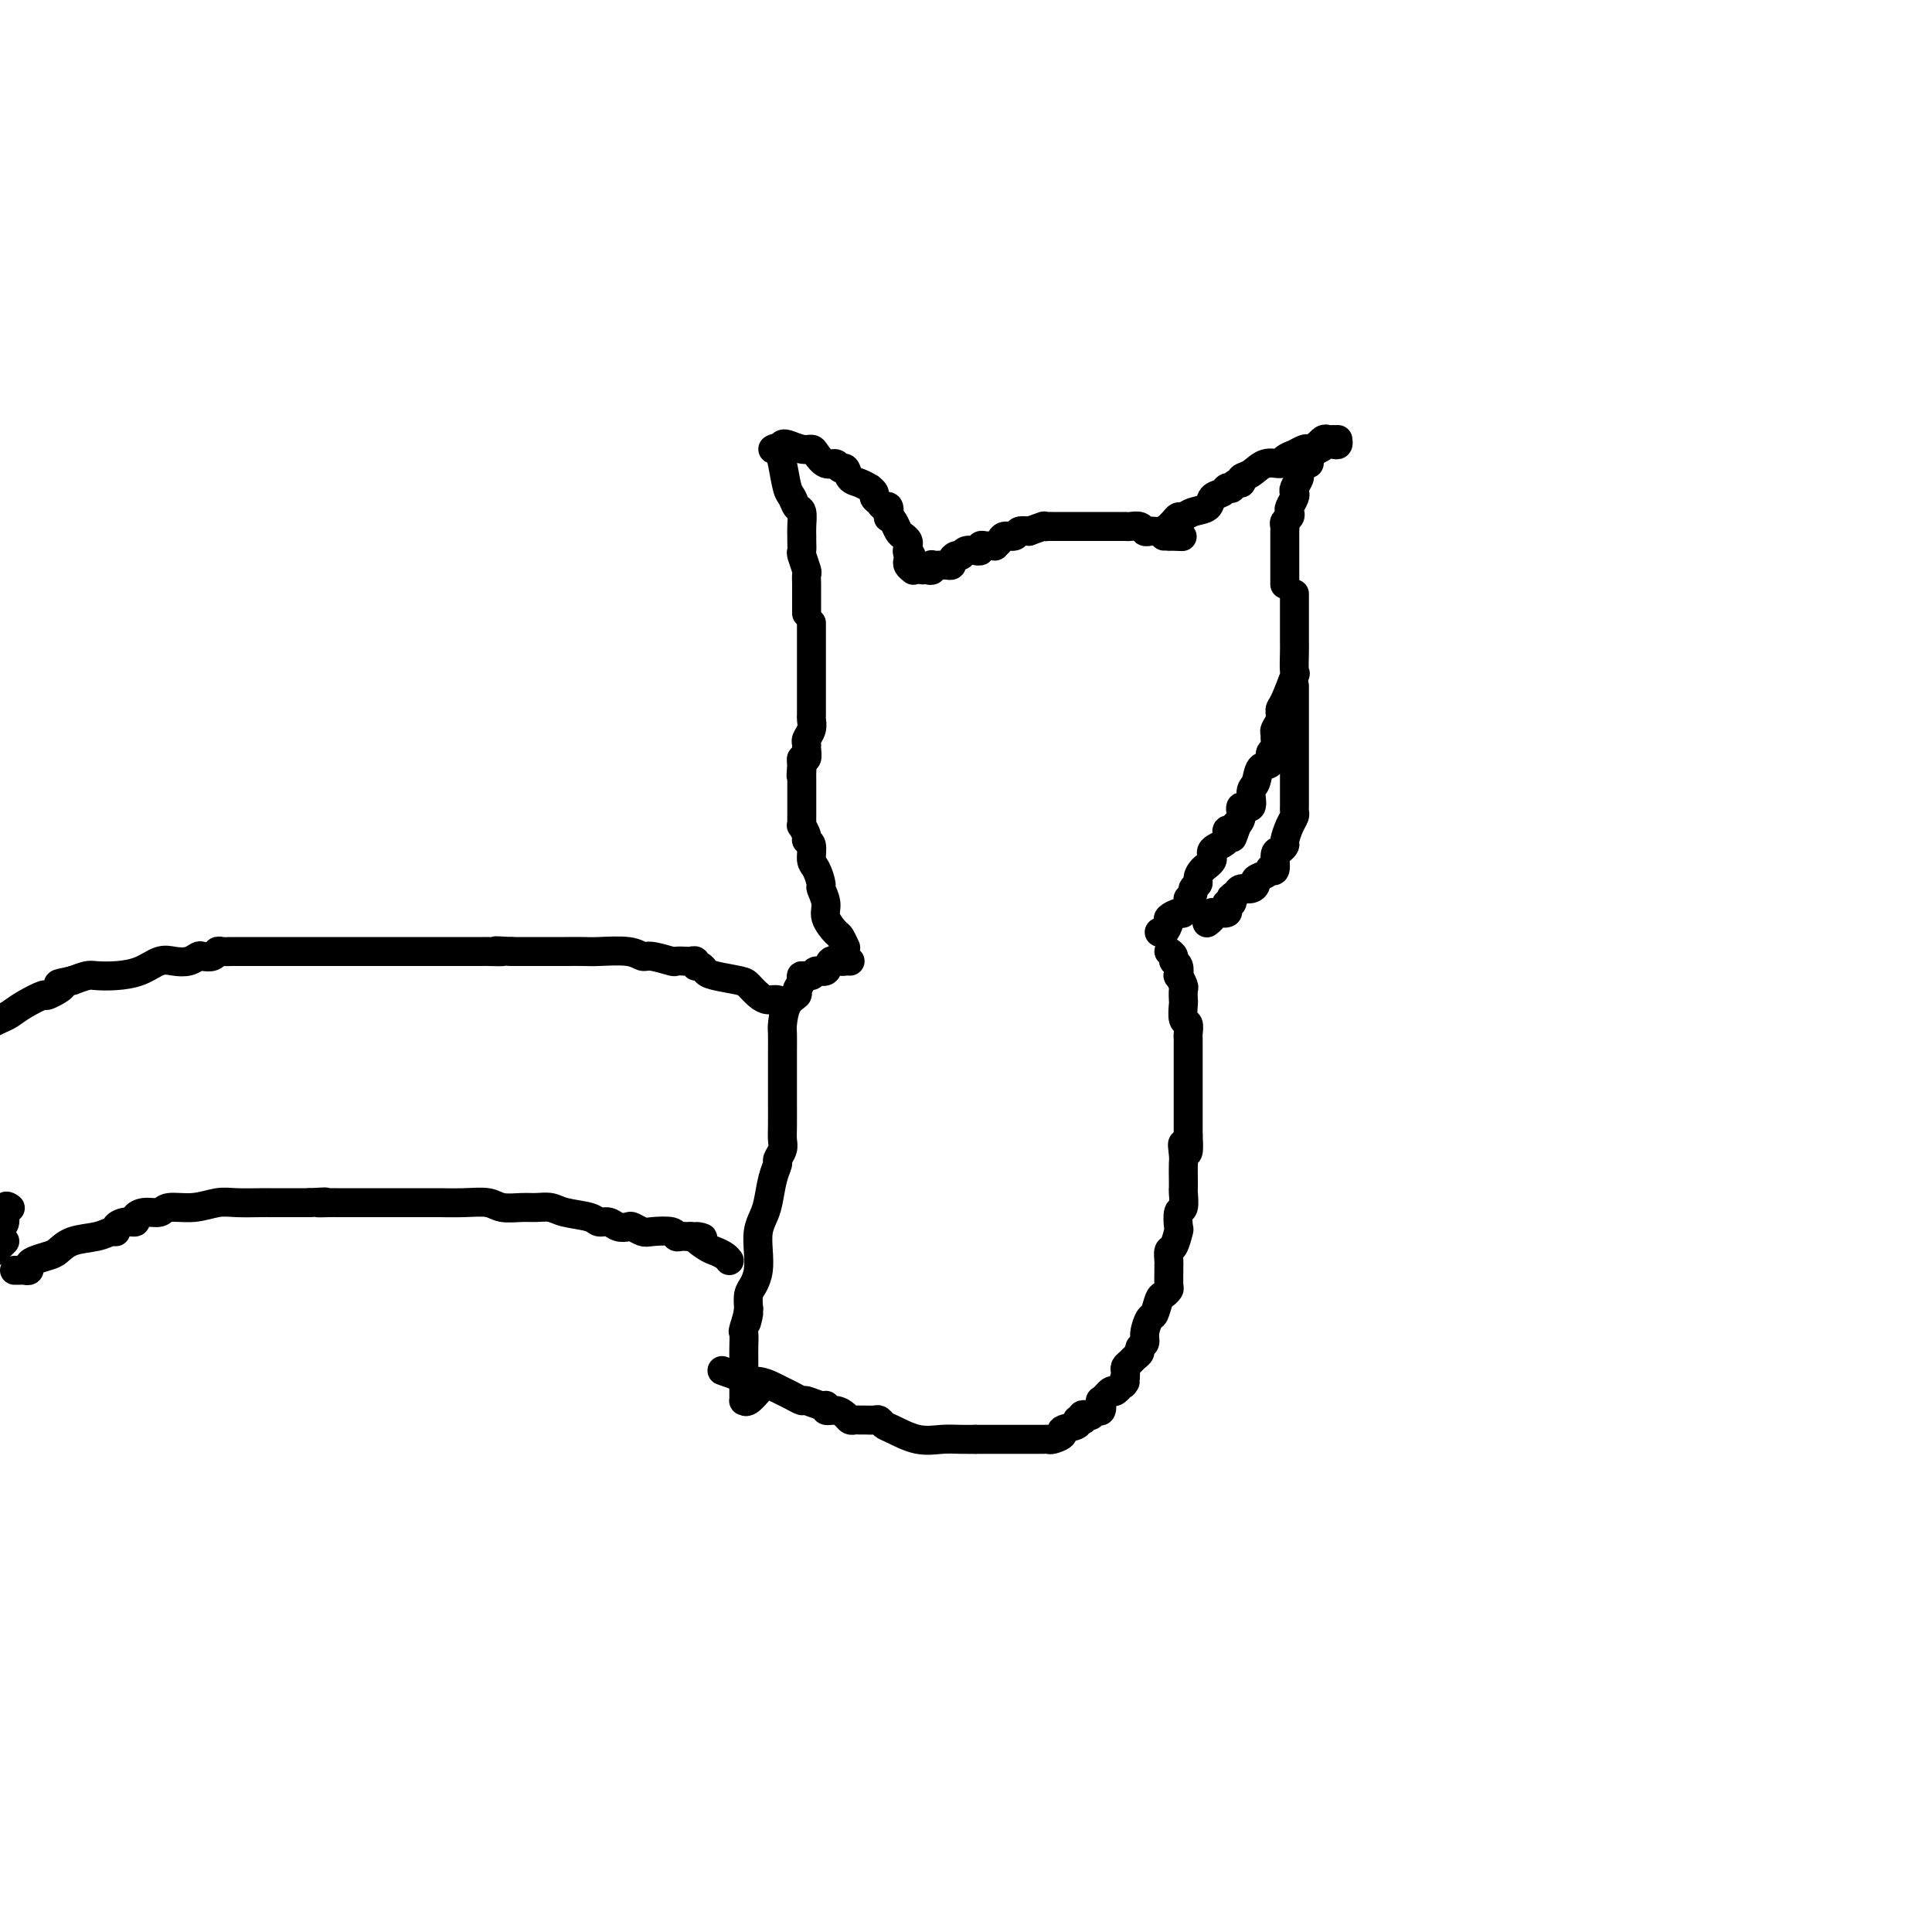 <svg viewBox='0 0 400 400' version='1.1' xmlns='http://www.w3.org/2000/svg' xmlns:xlink='http://www.w3.org/1999/xlink'><g fill='none' stroke='#000000' stroke-width='6' stroke-linecap='round' stroke-linejoin='round'><path d='M160,93c0.333,-0.200 0.666,-0.400 1,0c0.334,0.400 0.668,1.401 1,3c0.332,1.599 0.663,3.797 1,5c0.337,1.203 0.679,1.412 1,2c0.321,0.588 0.622,1.557 1,2c0.378,0.443 0.834,0.361 1,1c0.166,0.639 0.044,2.000 0,3c-0.044,1.000 -0.008,1.638 0,2c0.008,0.362 -0.012,0.449 0,1c0.012,0.551 0.056,1.565 0,2c-0.056,0.435 -0.211,0.291 0,1c0.211,0.709 0.789,2.270 1,3c0.211,0.730 0.057,0.629 0,1c-0.057,0.371 -0.015,1.212 0,2c0.015,0.788 0.004,1.521 0,2c-0.004,0.479 -0.001,0.703 0,1c0.001,0.297 0.000,0.667 0,1c-0.000,0.333 -0.000,0.628 0,1c0.000,0.372 0.000,0.821 0,1c-0.000,0.179 -0.000,0.090 0,0'/><path d='M162,92c-0.037,0.031 -0.074,0.063 0,0c0.074,-0.063 0.260,-0.219 1,0c0.740,0.219 2.033,0.814 3,1c0.967,0.186 1.607,-0.037 2,0c0.393,0.037 0.539,0.334 1,1c0.461,0.666 1.236,1.702 2,2c0.764,0.298 1.517,-0.142 2,0c0.483,0.142 0.698,0.865 1,1c0.302,0.135 0.693,-0.318 1,0c0.307,0.318 0.531,1.409 1,2c0.469,0.591 1.183,0.683 2,1c0.817,0.317 1.739,0.858 2,1c0.261,0.142 -0.137,-0.115 0,0c0.137,0.115 0.811,0.603 1,1c0.189,0.397 -0.107,0.702 0,1c0.107,0.298 0.616,0.587 1,1c0.384,0.413 0.642,0.950 1,1c0.358,0.050 0.817,-0.386 1,0c0.183,0.386 0.090,1.595 0,2c-0.090,0.405 -0.178,0.006 0,0c0.178,-0.006 0.622,0.379 1,1c0.378,0.621 0.690,1.476 1,2c0.310,0.524 0.619,0.718 1,1c0.381,0.282 0.833,0.653 1,1c0.167,0.347 0.048,0.671 0,1c-0.048,0.329 -0.024,0.665 0,1'/><path d='M188,114c1.239,1.963 0.336,0.372 0,0c-0.336,-0.372 -0.104,0.475 0,1c0.104,0.525 0.080,0.729 0,1c-0.080,0.271 -0.217,0.609 0,1c0.217,0.391 0.789,0.836 1,1c0.211,0.164 0.060,0.047 0,0c-0.060,-0.047 -0.030,-0.023 0,0'/><path d='M191,118c0.313,-0.030 0.627,-0.061 1,0c0.373,0.061 0.807,0.212 1,0c0.193,-0.212 0.147,-0.788 0,-1c-0.147,-0.212 -0.394,-0.059 0,0c0.394,0.059 1.429,0.026 2,0c0.571,-0.026 0.678,-0.044 1,0c0.322,0.044 0.858,0.152 1,0c0.142,-0.152 -0.112,-0.562 0,-1c0.112,-0.438 0.589,-0.902 1,-1c0.411,-0.098 0.755,0.171 1,0c0.245,-0.171 0.390,-0.782 1,-1c0.610,-0.218 1.683,-0.044 2,0c0.317,0.044 -0.123,-0.041 0,0c0.123,0.041 0.807,0.207 1,0c0.193,-0.207 -0.107,-0.787 0,-1c0.107,-0.213 0.620,-0.060 1,0c0.380,0.060 0.625,0.026 1,0c0.375,-0.026 0.878,-0.044 1,0c0.122,0.044 -0.137,0.152 0,0c0.137,-0.152 0.669,-0.563 1,-1c0.331,-0.437 0.460,-0.901 1,-1c0.540,-0.099 1.492,0.166 2,0c0.508,-0.166 0.574,-0.762 1,-1c0.426,-0.238 1.213,-0.119 2,0'/><path d='M213,110c4.031,-1.464 3.107,-1.124 3,-1c-0.107,0.124 0.601,0.033 1,0c0.399,-0.033 0.488,-0.009 1,0c0.512,0.009 1.449,0.002 2,0c0.551,-0.002 0.718,-0.001 1,0c0.282,0.001 0.678,0.000 1,0c0.322,-0.000 0.569,-0.000 1,0c0.431,0.000 1.047,0.000 1,0c-0.047,-0.000 -0.756,-0.000 0,0c0.756,0.000 2.976,-0.000 4,0c1.024,0.000 0.853,0.000 1,0c0.147,-0.000 0.613,-0.000 1,0c0.387,0.000 0.694,0.000 1,0c0.306,-0.000 0.611,-0.001 1,0c0.389,0.001 0.864,0.004 1,0c0.136,-0.004 -0.066,-0.015 0,0c0.066,0.015 0.399,0.057 1,0c0.601,-0.057 1.470,-0.211 2,0c0.530,0.211 0.719,0.788 1,1c0.281,0.212 0.653,0.060 1,0c0.347,-0.060 0.670,-0.026 1,0c0.330,0.026 0.666,0.046 1,0c0.334,-0.046 0.667,-0.156 1,0c0.333,0.156 0.667,0.578 1,1'/><path d='M242,111c4.833,0.167 2.417,0.083 0,0'/><path d='M241,111c-0.112,-0.311 -0.223,-0.622 0,-1c0.223,-0.378 0.781,-0.823 1,-1c0.219,-0.177 0.100,-0.085 0,0c-0.100,0.085 -0.180,0.163 0,0c0.180,-0.163 0.619,-0.567 1,-1c0.381,-0.433 0.703,-0.893 1,-1c0.297,-0.107 0.570,0.140 1,0c0.430,-0.140 1.018,-0.668 2,-1c0.982,-0.332 2.358,-0.467 3,-1c0.642,-0.533 0.549,-1.462 1,-2c0.451,-0.538 1.444,-0.684 2,-1c0.556,-0.316 0.675,-0.802 1,-1c0.325,-0.198 0.856,-0.109 1,0c0.144,0.109 -0.100,0.238 0,0c0.100,-0.238 0.543,-0.842 1,-1c0.457,-0.158 0.928,0.130 1,0c0.072,-0.130 -0.256,-0.679 0,-1c0.256,-0.321 1.096,-0.416 2,-1c0.904,-0.584 1.872,-1.658 3,-2c1.128,-0.342 2.414,0.048 3,0c0.586,-0.048 0.471,-0.535 1,-1c0.529,-0.465 1.703,-0.909 2,-1c0.297,-0.091 -0.281,0.172 0,0c0.281,-0.172 1.422,-0.777 2,-1c0.578,-0.223 0.594,-0.064 1,0c0.406,0.064 1.203,0.032 2,0'/><path d='M273,93c1.669,-0.692 0.342,-0.921 0,-1c-0.342,-0.079 0.301,-0.007 1,0c0.699,0.007 1.456,-0.050 2,0c0.544,0.050 0.877,0.206 1,0c0.123,-0.206 0.035,-0.773 0,-1c-0.035,-0.227 -0.018,-0.113 0,0'/><path d='M276,91c-0.341,0.032 -0.683,0.064 -1,0c-0.317,-0.064 -0.611,-0.224 -1,0c-0.389,0.224 -0.875,0.833 -1,1c-0.125,0.167 0.111,-0.109 0,0c-0.111,0.109 -0.568,0.602 -1,1c-0.432,0.398 -0.838,0.702 -1,1c-0.162,0.298 -0.081,0.590 0,1c0.081,0.410 0.162,0.940 0,1c-0.162,0.060 -0.565,-0.349 -1,0c-0.435,0.349 -0.900,1.454 -1,2c-0.100,0.546 0.166,0.531 0,1c-0.166,0.469 -0.763,1.421 -1,2c-0.237,0.579 -0.115,0.785 0,1c0.115,0.215 0.223,0.439 0,1c-0.223,0.561 -0.778,1.460 -1,2c-0.222,0.540 -0.112,0.721 0,1c0.112,0.279 0.226,0.655 0,1c-0.226,0.345 -0.793,0.660 -1,1c-0.207,0.340 -0.056,0.706 0,1c0.056,0.294 0.015,0.516 0,1c-0.015,0.484 -0.004,1.230 0,2c0.004,0.770 0.001,1.565 0,2c-0.001,0.435 -0.000,0.512 0,1c0.000,0.488 0.000,1.387 0,2c-0.000,0.613 -0.000,0.938 0,1c0.000,0.062 0.000,-0.141 0,0c-0.000,0.141 -0.000,0.625 0,1c0.000,0.375 0.000,0.639 0,1c-0.000,0.361 -0.000,0.817 0,1c0.000,0.183 0.000,0.091 0,0'/><path d='M168,129c0.000,0.280 0.000,0.561 0,1c-0.000,0.439 -0.000,1.038 0,1c0.000,-0.038 0.000,-0.712 0,0c-0.000,0.712 -0.000,2.810 0,4c0.000,1.190 0.000,1.471 0,2c-0.000,0.529 -0.000,1.305 0,2c0.000,0.695 0.000,1.307 0,2c-0.000,0.693 -0.000,1.466 0,2c0.000,0.534 0.001,0.828 0,1c-0.001,0.172 -0.004,0.221 0,1c0.004,0.779 0.015,2.289 0,3c-0.015,0.711 -0.057,0.623 0,1c0.057,0.377 0.212,1.219 0,2c-0.212,0.781 -0.793,1.501 -1,2c-0.207,0.499 -0.041,0.779 0,1c0.041,0.221 -0.041,0.385 0,1c0.041,0.615 0.207,1.680 0,2c-0.207,0.320 -0.786,-0.106 -1,0c-0.214,0.106 -0.061,0.745 0,1c0.061,0.255 0.031,0.128 0,0'/><path d='M166,158c-0.309,4.664 -0.083,1.823 0,1c0.083,-0.823 0.022,0.371 0,1c-0.022,0.629 -0.006,0.694 0,1c0.006,0.306 0.002,0.854 0,1c-0.002,0.146 -0.000,-0.111 0,0c0.000,0.111 0.000,0.589 0,1c-0.000,0.411 -0.000,0.754 0,1c0.000,0.246 0.000,0.395 0,1c-0.000,0.605 -0.000,1.667 0,2c0.000,0.333 0.000,-0.064 0,0c-0.000,0.064 -0.001,0.590 0,1c0.001,0.410 0.004,0.705 0,1c-0.004,0.295 -0.016,0.590 0,1c0.016,0.410 0.061,0.934 0,1c-0.061,0.066 -0.227,-0.326 0,0c0.227,0.326 0.848,1.370 1,2c0.152,0.630 -0.165,0.845 0,1c0.165,0.155 0.814,0.249 1,1c0.186,0.751 -0.089,2.158 0,3c0.089,0.842 0.544,1.120 1,2c0.456,0.880 0.914,2.362 1,3c0.086,0.638 -0.198,0.432 0,1c0.198,0.568 0.880,1.911 1,3c0.120,1.089 -0.321,1.924 0,3c0.321,1.076 1.406,2.391 2,3c0.594,0.609 0.698,0.510 1,1c0.302,0.490 0.800,1.569 1,2c0.200,0.431 0.100,0.216 0,0'/><path d='M268,123c-0.000,-0.054 -0.000,-0.109 0,0c0.000,0.109 0.000,0.381 0,1c-0.000,0.619 -0.000,1.584 0,2c0.000,0.416 0.000,0.283 0,1c-0.000,0.717 -0.000,2.284 0,3c0.000,0.716 0.002,0.579 0,1c-0.002,0.421 -0.007,1.398 0,2c0.007,0.602 0.026,0.829 0,2c-0.026,1.171 -0.097,3.286 0,4c0.097,0.714 0.362,0.026 0,1c-0.362,0.974 -1.351,3.609 -2,5c-0.649,1.391 -0.959,1.537 -1,2c-0.041,0.463 0.186,1.241 0,2c-0.186,0.759 -0.786,1.497 -1,2c-0.214,0.503 -0.041,0.769 0,1c0.041,0.231 -0.048,0.427 0,1c0.048,0.573 0.235,1.523 0,2c-0.235,0.477 -0.890,0.482 -1,1c-0.110,0.518 0.327,1.548 0,2c-0.327,0.452 -1.416,0.326 -2,1c-0.584,0.674 -0.664,2.148 -1,3c-0.336,0.852 -0.930,1.082 -1,2c-0.070,0.918 0.383,2.524 0,3c-0.383,0.476 -1.603,-0.180 -2,0c-0.397,0.180 0.029,1.194 0,2c-0.029,0.806 -0.515,1.403 -1,2'/><path d='M256,171c-1.790,4.892 -0.266,1.120 0,0c0.266,-1.120 -0.725,0.410 -1,1c-0.275,0.590 0.166,0.241 0,0c-0.166,-0.241 -0.941,-0.374 -1,0c-0.059,0.374 0.597,1.256 0,2c-0.597,0.744 -2.446,1.351 -3,2c-0.554,0.649 0.187,1.340 0,2c-0.187,0.660 -1.303,1.290 -2,2c-0.697,0.710 -0.975,1.500 -1,2c-0.025,0.500 0.205,0.710 0,1c-0.205,0.290 -0.843,0.660 -1,1c-0.157,0.340 0.166,0.651 0,1c-0.166,0.349 -0.823,0.738 -1,1c-0.177,0.262 0.125,0.398 0,1c-0.125,0.602 -0.677,1.672 -1,2c-0.323,0.328 -0.416,-0.084 -1,0c-0.584,0.084 -1.659,0.663 -2,1c-0.341,0.337 0.053,0.430 0,1c-0.053,0.570 -0.553,1.615 -1,2c-0.447,0.385 -0.842,0.110 -1,0c-0.158,-0.110 -0.079,-0.055 0,0'/><path d='M268,142c-0.000,0.379 -0.000,0.758 0,1c0.000,0.242 0.000,0.347 0,1c-0.000,0.653 -0.000,1.854 0,3c0.000,1.146 0.000,2.237 0,3c-0.000,0.763 -0.000,1.197 0,2c0.000,0.803 0.000,1.973 0,3c-0.000,1.027 -0.000,1.909 0,3c0.000,1.091 0.000,2.390 0,3c-0.000,0.610 -0.000,0.531 0,1c0.000,0.469 0.001,1.487 0,2c-0.001,0.513 -0.003,0.520 0,1c0.003,0.480 0.011,1.431 0,2c-0.011,0.569 -0.041,0.754 0,1c0.041,0.246 0.152,0.553 0,1c-0.152,0.447 -0.567,1.035 -1,2c-0.433,0.965 -0.886,2.308 -1,3c-0.114,0.692 0.109,0.732 0,1c-0.109,0.268 -0.551,0.765 -1,1c-0.449,0.235 -0.907,0.210 -1,1c-0.093,0.790 0.178,2.397 0,3c-0.178,0.603 -0.803,0.203 -1,0c-0.197,-0.203 0.036,-0.208 0,0c-0.036,0.208 -0.342,0.629 -1,1c-0.658,0.371 -1.668,0.690 -2,1c-0.332,0.310 0.014,0.609 0,1c-0.014,0.391 -0.388,0.875 -1,1c-0.612,0.125 -1.460,-0.107 -2,0c-0.540,0.107 -0.770,0.554 -1,1'/><path d='M256,185c-1.480,0.936 -1.179,0.776 -1,1c0.179,0.224 0.238,0.830 0,1c-0.238,0.170 -0.771,-0.098 -1,0c-0.229,0.098 -0.153,0.561 0,1c0.153,0.439 0.382,0.852 0,1c-0.382,0.148 -1.374,0.029 -2,0c-0.626,-0.029 -0.886,0.031 -1,0c-0.114,-0.031 -0.082,-0.153 0,0c0.082,0.153 0.214,0.580 0,1c-0.214,0.420 -0.776,0.834 -1,1c-0.224,0.166 -0.112,0.083 0,0'/><path d='M176,199c-0.366,-0.017 -0.732,-0.034 -1,0c-0.268,0.034 -0.438,0.118 -1,0c-0.562,-0.118 -1.518,-0.439 -2,0c-0.482,0.439 -0.492,1.636 -1,2c-0.508,0.364 -1.513,-0.106 -2,0c-0.487,0.106 -0.454,0.788 -1,1c-0.546,0.212 -1.669,-0.044 -2,0c-0.331,0.044 0.132,0.390 0,1c-0.132,0.610 -0.858,1.484 -1,2c-0.142,0.516 0.302,0.673 0,1c-0.302,0.327 -1.349,0.824 -2,2c-0.651,1.176 -0.907,3.032 -1,4c-0.093,0.968 -0.025,1.047 0,2c0.025,0.953 0.007,2.779 0,4c-0.007,1.221 -0.002,1.836 0,3c0.002,1.164 0.002,2.878 0,4c-0.002,1.122 -0.004,1.653 0,3c0.004,1.347 0.016,3.512 0,5c-0.016,1.488 -0.060,2.301 0,3c0.060,0.699 0.223,1.286 0,2c-0.223,0.714 -0.833,1.556 -1,2c-0.167,0.444 0.109,0.491 0,1c-0.109,0.509 -0.604,1.479 -1,3c-0.396,1.521 -0.694,3.593 -1,5c-0.306,1.407 -0.621,2.148 -1,3c-0.379,0.852 -0.823,1.813 -1,3c-0.177,1.187 -0.086,2.600 0,4c0.086,1.400 0.167,2.788 0,4c-0.167,1.212 -0.584,2.249 -1,3c-0.416,0.751 -0.833,1.214 -1,2c-0.167,0.786 -0.083,1.893 0,3'/><path d='M155,271c-1.022,5.464 -0.078,1.624 0,1c0.078,-0.624 -0.711,1.968 -1,3c-0.289,1.032 -0.077,0.504 0,1c0.077,0.496 0.021,2.017 0,3c-0.021,0.983 -0.006,1.429 0,2c0.006,0.571 0.001,1.266 0,2c-0.001,0.734 -0.000,1.506 0,2c0.000,0.494 0.000,0.711 0,1c-0.000,0.289 -0.001,0.651 0,1c0.001,0.349 0.002,0.684 0,1c-0.002,0.316 -0.007,0.613 0,1c0.007,0.387 0.027,0.863 0,1c-0.027,0.137 -0.100,-0.066 0,0c0.100,0.066 0.373,0.403 1,0c0.627,-0.403 1.608,-1.544 2,-2c0.392,-0.456 0.196,-0.228 0,0'/><path d='M242,197c0.452,0.322 0.905,0.645 1,1c0.095,0.355 -0.167,0.743 0,1c0.167,0.257 0.763,0.382 1,1c0.237,0.618 0.116,1.728 0,2c-0.116,0.272 -0.227,-0.294 0,0c0.227,0.294 0.792,1.449 1,2c0.208,0.551 0.060,0.500 0,1c-0.060,0.500 -0.030,1.552 0,2c0.030,0.448 0.061,0.291 0,1c-0.061,0.709 -0.212,2.283 0,3c0.212,0.717 0.789,0.577 1,1c0.211,0.423 0.057,1.408 0,2c-0.057,0.592 -0.015,0.790 0,1c0.015,0.210 0.004,0.431 0,1c-0.004,0.569 -0.001,1.486 0,2c0.001,0.514 0.000,0.626 0,1c-0.000,0.374 -0.000,1.011 0,2c0.000,0.989 0.000,2.329 0,3c-0.000,0.671 -0.000,0.674 0,1c0.000,0.326 0.000,0.974 0,2c-0.000,1.026 -0.000,2.430 0,3c0.000,0.570 0.000,0.306 0,1c-0.000,0.694 -0.000,2.347 0,4'/><path d='M246,235c0.392,6.232 -0.627,2.812 -1,2c-0.373,-0.812 -0.100,0.985 0,2c0.100,1.015 0.028,1.250 0,2c-0.028,0.750 -0.011,2.016 0,3c0.011,0.984 0.017,1.686 0,2c-0.017,0.314 -0.056,0.239 0,1c0.056,0.761 0.208,2.358 0,3c-0.208,0.642 -0.778,0.328 -1,1c-0.222,0.672 -0.098,2.330 0,3c0.098,0.670 0.170,0.351 0,1c-0.170,0.649 -0.581,2.266 -1,3c-0.419,0.734 -0.844,0.585 -1,1c-0.156,0.415 -0.041,1.392 0,2c0.041,0.608 0.008,0.846 0,1c-0.008,0.154 0.009,0.224 0,1c-0.009,0.776 -0.044,2.257 0,3c0.044,0.743 0.167,0.746 0,1c-0.167,0.254 -0.623,0.757 -1,1c-0.377,0.243 -0.674,0.226 -1,1c-0.326,0.774 -0.680,2.340 -1,3c-0.320,0.660 -0.607,0.414 -1,1c-0.393,0.586 -0.893,2.002 -1,3c-0.107,0.998 0.179,1.577 0,2c-0.179,0.423 -0.822,0.691 -1,1c-0.178,0.309 0.110,0.660 0,1c-0.110,0.340 -0.618,0.669 -1,1c-0.382,0.331 -0.638,0.663 -1,1c-0.362,0.337 -0.829,0.678 -1,1c-0.171,0.322 -0.046,0.625 0,1c0.046,0.375 0.013,0.821 0,1c-0.013,0.179 -0.007,0.089 0,0'/><path d='M233,285c-1.279,3.035 0.025,1.123 0,1c-0.025,-0.123 -1.379,1.544 -2,2c-0.621,0.456 -0.509,-0.299 -1,0c-0.491,0.299 -1.585,1.653 -2,2c-0.415,0.347 -0.153,-0.313 0,0c0.153,0.313 0.195,1.600 0,2c-0.195,0.400 -0.627,-0.085 -1,0c-0.373,0.085 -0.687,0.741 -1,1c-0.313,0.259 -0.624,0.121 -1,0c-0.376,-0.121 -0.815,-0.226 -1,0c-0.185,0.226 -0.114,0.781 0,1c0.114,0.219 0.271,0.100 0,0c-0.271,-0.100 -0.969,-0.181 -1,0c-0.031,0.181 0.605,0.623 0,1c-0.605,0.377 -2.453,0.690 -3,1c-0.547,0.310 0.205,0.619 0,1c-0.205,0.381 -1.367,0.834 -2,1c-0.633,0.166 -0.736,0.044 -1,0c-0.264,-0.044 -0.688,-0.012 -1,0c-0.312,0.012 -0.511,0.003 -1,0c-0.489,-0.003 -1.268,-0.001 -2,0c-0.732,0.001 -1.418,0.000 -2,0c-0.582,-0.000 -1.059,-0.000 -2,0c-0.941,0.000 -2.345,0.000 -3,0c-0.655,-0.000 -0.561,-0.000 -1,0c-0.439,0.000 -1.411,0.000 -2,0c-0.589,-0.000 -0.794,-0.000 -1,0'/><path d='M202,298c-2.342,-0.002 -0.196,-0.007 0,0c0.196,0.007 -1.558,0.027 -3,0c-1.442,-0.027 -2.572,-0.102 -4,0c-1.428,0.102 -3.155,0.381 -5,0c-1.845,-0.381 -3.807,-1.423 -5,-2c-1.193,-0.577 -1.615,-0.691 -2,-1c-0.385,-0.309 -0.733,-0.815 -1,-1c-0.267,-0.185 -0.453,-0.049 -1,0c-0.547,0.049 -1.455,0.010 -2,0c-0.545,-0.010 -0.726,0.007 -1,0c-0.274,-0.007 -0.641,-0.039 -1,0c-0.359,0.039 -0.709,0.150 -1,0c-0.291,-0.150 -0.524,-0.561 -1,-1c-0.476,-0.439 -1.196,-0.906 -2,-1c-0.804,-0.094 -1.692,0.186 -2,0c-0.308,-0.186 -0.036,-0.837 0,-1c0.036,-0.163 -0.165,0.164 -1,0c-0.835,-0.164 -2.306,-0.817 -3,-1c-0.694,-0.183 -0.611,0.105 -1,0c-0.389,-0.105 -1.249,-0.602 -2,-1c-0.751,-0.398 -1.392,-0.698 -2,-1c-0.608,-0.302 -1.184,-0.607 -2,-1c-0.816,-0.393 -1.874,-0.875 -3,-1c-1.126,-0.125 -2.322,0.107 -3,0c-0.678,-0.107 -0.839,-0.554 -1,-1'/><path d='M153,285c-6.167,-2.167 -3.083,-1.083 0,0'/><path d='M162,209c0.065,-0.305 0.130,-0.610 0,-1c-0.130,-0.390 -0.454,-0.864 -1,-1c-0.546,-0.136 -1.312,0.066 -2,0c-0.688,-0.066 -1.298,-0.398 -2,-1c-0.702,-0.602 -1.497,-1.472 -2,-2c-0.503,-0.528 -0.713,-0.715 -2,-1c-1.287,-0.285 -3.650,-0.669 -5,-1c-1.350,-0.331 -1.685,-0.611 -2,-1c-0.315,-0.389 -0.608,-0.889 -1,-1c-0.392,-0.111 -0.883,0.166 -1,0c-0.117,-0.166 0.140,-0.775 0,-1c-0.140,-0.225 -0.678,-0.064 -1,0c-0.322,0.064 -0.428,0.032 -1,0c-0.572,-0.032 -1.609,-0.065 -2,0c-0.391,0.065 -0.136,0.228 -1,0c-0.864,-0.228 -2.849,-0.846 -4,-1c-1.151,-0.154 -1.470,0.155 -2,0c-0.530,-0.155 -1.272,-0.774 -3,-1c-1.728,-0.226 -4.441,-0.061 -6,0c-1.559,0.061 -1.965,0.016 -3,0c-1.035,-0.016 -2.700,-0.004 -4,0c-1.300,0.004 -2.235,0.001 -3,0c-0.765,-0.001 -1.360,-0.000 -2,0c-0.640,0.000 -1.326,0.000 -2,0c-0.674,-0.000 -1.335,-0.000 -2,0c-0.665,0.000 -1.332,0.000 -2,0'/><path d='M106,197c-5.845,-0.309 -2.457,-0.083 -2,0c0.457,0.083 -2.016,0.022 -3,0c-0.984,-0.022 -0.479,-0.006 -1,0c-0.521,0.006 -2.068,0.002 -4,0c-1.932,-0.002 -4.247,-0.000 -5,0c-0.753,0.000 0.058,0.000 0,0c-0.058,-0.000 -0.983,-0.000 -2,0c-1.017,0.000 -2.125,0.000 -3,0c-0.875,-0.000 -1.517,-0.000 -2,0c-0.483,0.000 -0.807,0.000 -2,0c-1.193,-0.000 -3.256,0.000 -4,0c-0.744,-0.000 -0.170,-0.000 -1,0c-0.830,0.000 -3.066,0.000 -5,0c-1.934,-0.000 -3.568,-0.000 -5,0c-1.432,0.000 -2.664,0.000 -4,0c-1.336,-0.000 -2.778,-0.001 -5,0c-2.222,0.001 -5.224,0.004 -7,0c-1.776,-0.004 -2.325,-0.015 -3,0c-0.675,0.015 -1.476,0.056 -2,0c-0.524,-0.056 -0.773,-0.207 -1,0c-0.227,0.207 -0.434,0.774 -1,1c-0.566,0.226 -1.491,0.111 -2,0c-0.509,-0.111 -0.603,-0.219 -1,0c-0.397,0.219 -1.099,0.766 -2,1c-0.901,0.234 -2.003,0.154 -3,0c-0.997,-0.154 -1.890,-0.382 -3,0c-1.110,0.382 -2.435,1.373 -4,2c-1.565,0.627 -3.368,0.890 -5,1c-1.632,0.110 -3.093,0.068 -4,0c-0.907,-0.068 -1.259,-0.162 -2,0c-0.741,0.162 -1.870,0.581 -3,1'/><path d='M15,203c-4.914,1.027 -2.198,0.593 -2,1c0.198,0.407 -2.121,1.653 -3,2c-0.879,0.347 -0.318,-0.205 -1,0c-0.682,0.205 -2.605,1.168 -4,2c-1.395,0.832 -2.260,1.532 -3,2c-0.740,0.468 -1.354,0.705 -2,1c-0.646,0.295 -1.323,0.647 -2,1'/><path d='M2,250c0.120,0.085 0.239,0.170 0,0c-0.239,-0.170 -0.838,-0.595 -1,0c-0.162,0.595 0.111,2.211 0,3c-0.111,0.789 -0.607,0.751 -1,1c-0.393,0.249 -0.684,0.785 -1,1c-0.316,0.215 -0.658,0.107 -1,0'/><path d='M-1,259c-0.083,0.083 -0.167,0.167 0,0c0.167,-0.167 0.583,-0.583 1,-1c0.417,-0.417 0.833,-0.833 1,-1c0.167,-0.167 0.083,-0.083 0,0'/><path d='M3,263c0.340,0.006 0.681,0.013 1,0c0.319,-0.013 0.617,-0.045 1,0c0.383,0.045 0.851,0.168 1,0c0.149,-0.168 -0.020,-0.626 0,-1c0.020,-0.374 0.228,-0.663 1,-1c0.772,-0.337 2.108,-0.721 3,-1c0.892,-0.279 1.339,-0.452 2,-1c0.661,-0.548 1.535,-1.470 3,-2c1.465,-0.530 3.522,-0.668 5,-1c1.478,-0.332 2.376,-0.859 3,-1c0.624,-0.141 0.975,0.103 1,0c0.025,-0.103 -0.276,-0.553 0,-1c0.276,-0.447 1.128,-0.889 2,-1c0.872,-0.111 1.764,0.110 2,0c0.236,-0.110 -0.185,-0.550 0,-1c0.185,-0.450 0.976,-0.909 2,-1c1.024,-0.091 2.281,0.186 3,0c0.719,-0.186 0.899,-0.834 2,-1c1.101,-0.166 3.121,0.152 5,0c1.879,-0.152 3.616,-0.773 5,-1c1.384,-0.227 2.416,-0.061 4,0c1.584,0.061 3.722,0.016 5,0c1.278,-0.016 1.696,-0.004 2,0c0.304,0.004 0.494,0.001 1,0c0.506,-0.001 1.329,-0.000 2,0c0.671,0.000 1.192,0.000 2,0c0.808,-0.000 1.904,-0.000 3,0'/><path d='M64,249c5.616,-0.309 2.655,-0.083 2,0c-0.655,0.083 0.996,0.022 2,0c1.004,-0.022 1.362,-0.006 2,0c0.638,0.006 1.558,0.002 3,0c1.442,-0.002 3.406,-0.000 5,0c1.594,0.000 2.817,0.000 4,0c1.183,-0.000 2.327,-0.000 3,0c0.673,0.000 0.874,0.000 1,0c0.126,-0.000 0.176,-0.001 1,0c0.824,0.001 2.421,0.004 3,0c0.579,-0.004 0.140,-0.015 1,0c0.860,0.015 3.020,0.057 5,0c1.980,-0.057 3.780,-0.212 5,0c1.220,0.212 1.861,0.792 3,1c1.139,0.208 2.778,0.044 4,0c1.222,-0.044 2.028,0.031 3,0c0.972,-0.031 2.109,-0.167 3,0c0.891,0.167 1.537,0.637 3,1c1.463,0.363 3.744,0.619 5,1c1.256,0.381 1.487,0.886 2,1c0.513,0.114 1.307,-0.162 2,0c0.693,0.162 1.286,0.762 2,1c0.714,0.238 1.551,0.115 2,0c0.449,-0.115 0.512,-0.223 1,0c0.488,0.223 1.402,0.778 2,1c0.598,0.222 0.881,0.112 2,0c1.119,-0.112 3.073,-0.226 4,0c0.927,0.226 0.826,0.793 1,1c0.174,0.207 0.624,0.056 1,0c0.376,-0.056 0.679,-0.016 1,0c0.321,0.016 0.661,0.008 1,0'/><path d='M143,256c4.616,0.820 1.657,-0.130 1,0c-0.657,0.130 0.987,1.342 2,2c1.013,0.658 1.395,0.764 2,1c0.605,0.236 1.432,0.602 2,1c0.568,0.398 0.877,0.828 1,1c0.123,0.172 0.062,0.086 0,0'/></g>
</svg>
